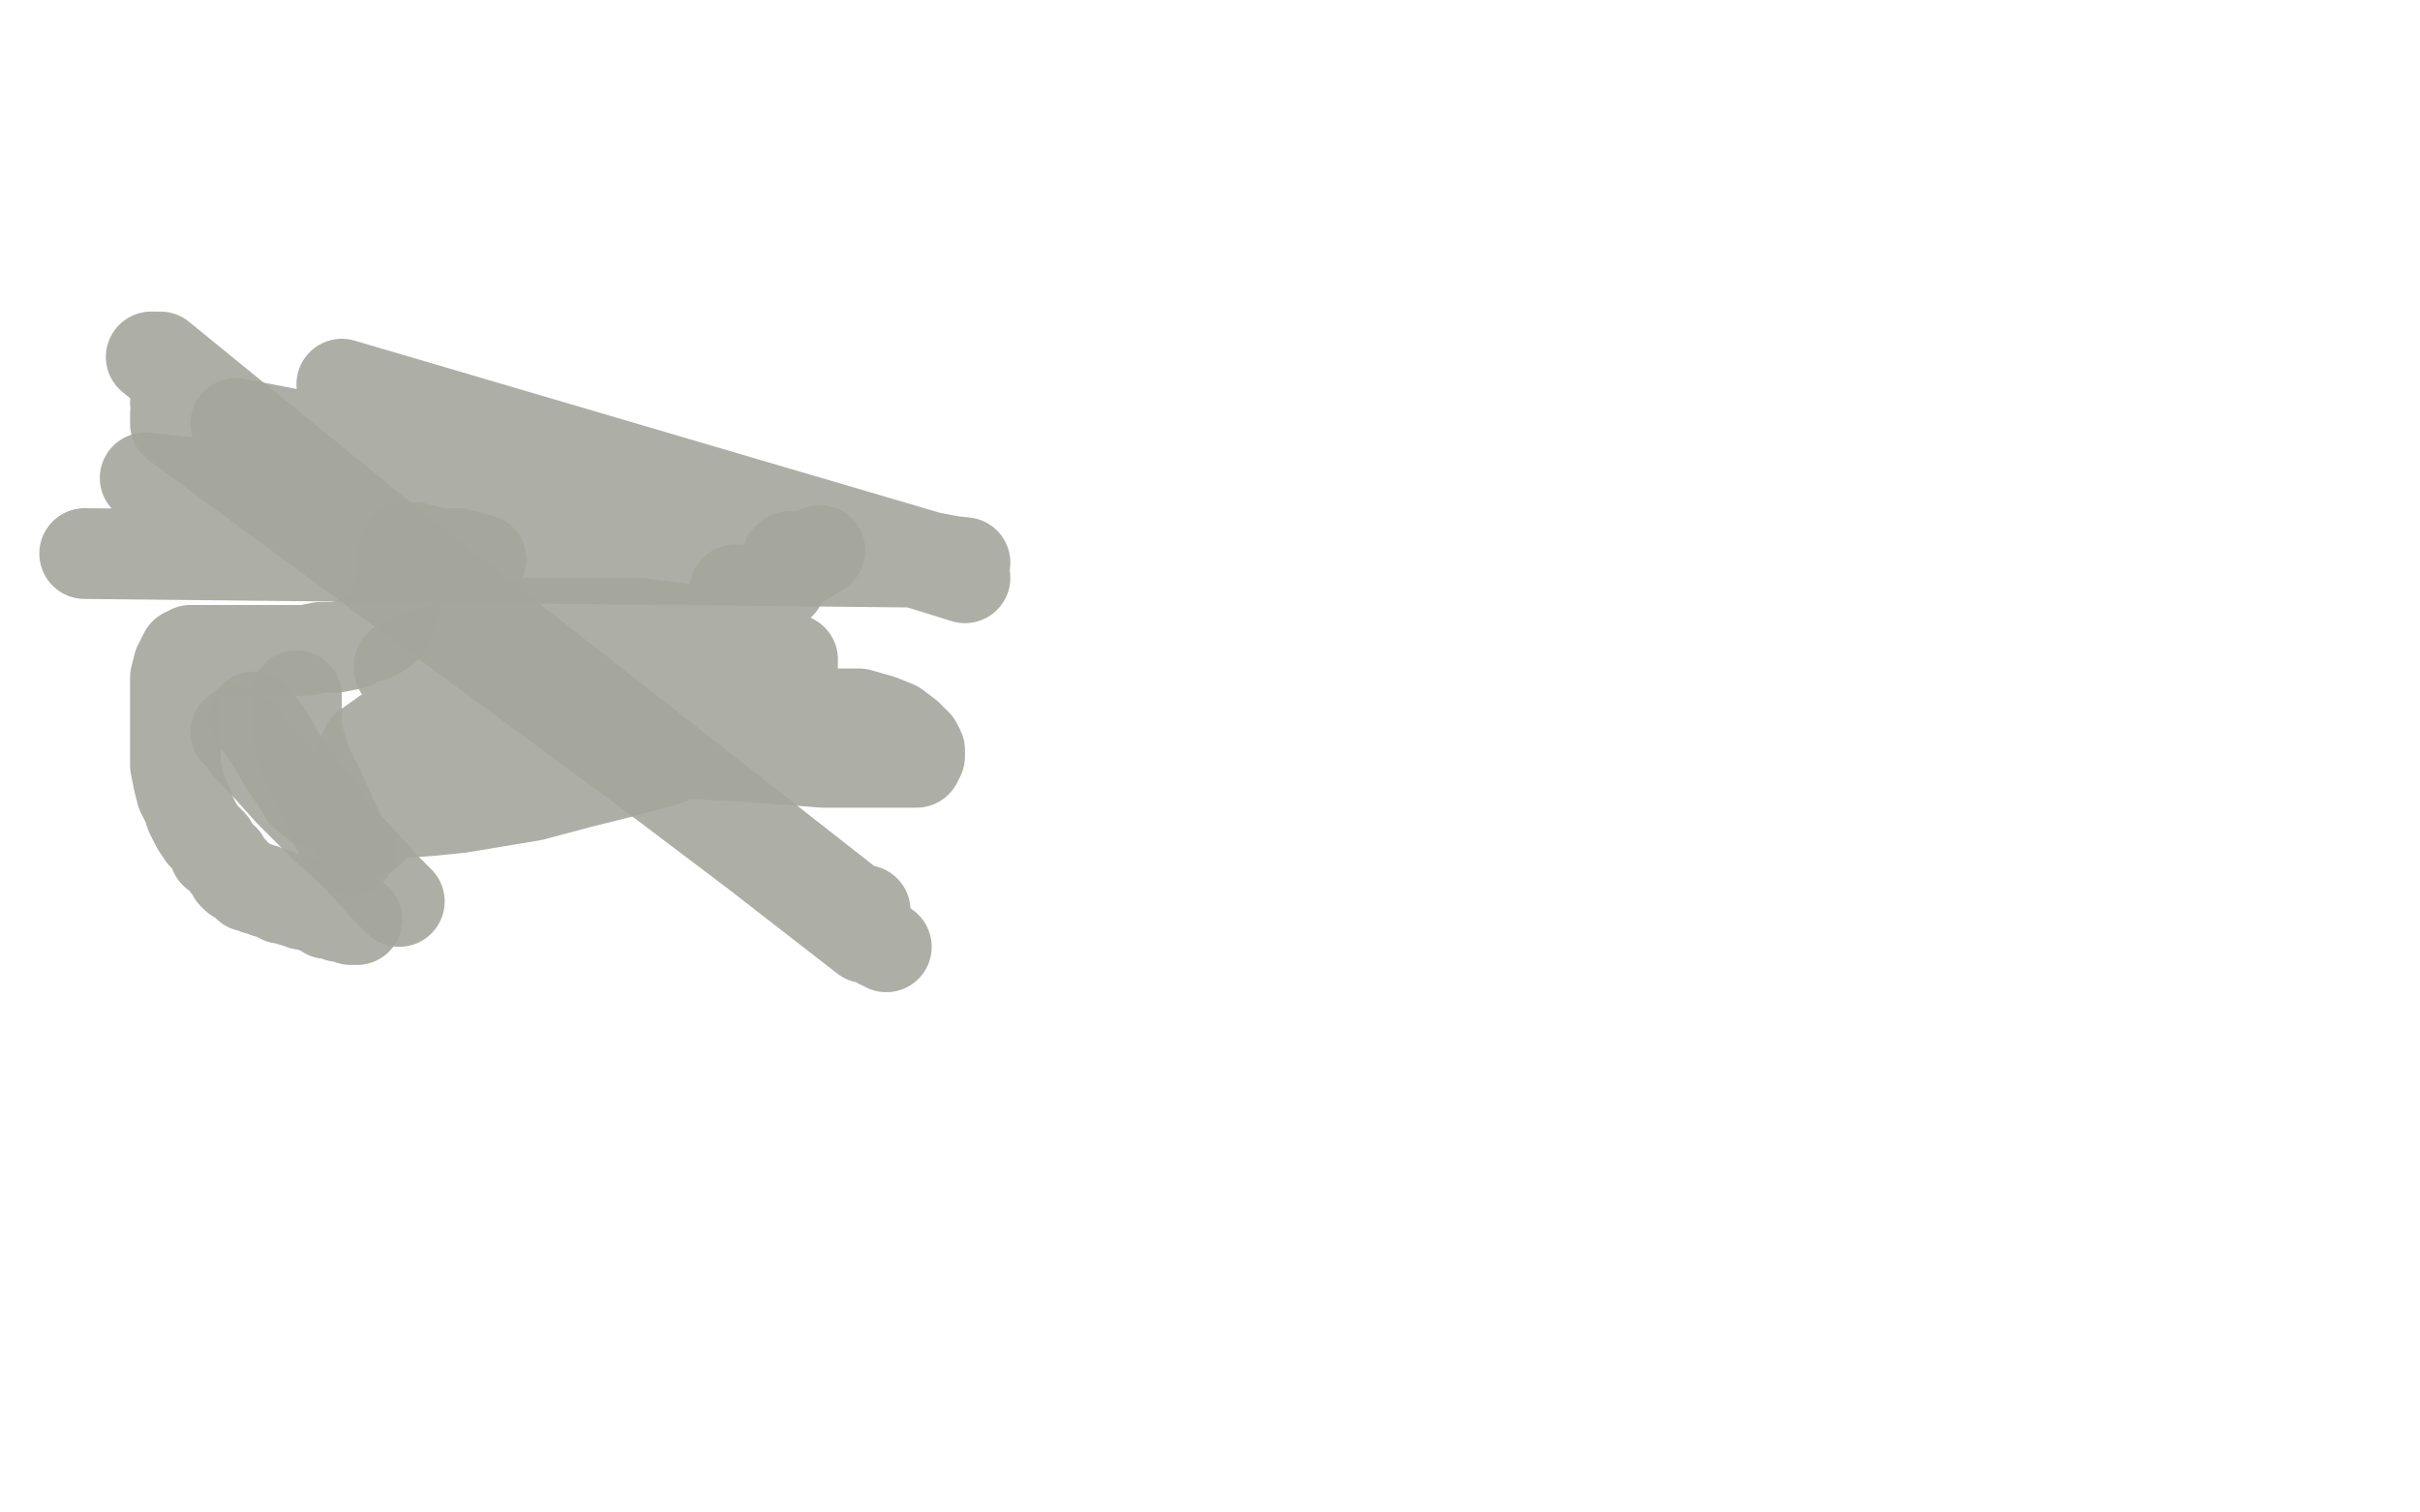 <?xml version="1.0" standalone="no"?>
<!DOCTYPE svg PUBLIC "-//W3C//DTD SVG 1.1//EN"
"http://www.w3.org/Graphics/SVG/1.1/DTD/svg11.dtd">

<svg width="800" height="500" version="1.1" xmlns="http://www.w3.org/2000/svg" xmlns:xlink="http://www.w3.org/1999/xlink" style="stroke-antialiasing: false"><desc>This SVG has been created on https://colorillo.com/</desc><rect x='0' y='0' width='800' height='500' style='fill: rgb(255,255,255); stroke-width:0' /><polyline points="286,301 286,303 286,303 50,118 50,118 285,305 285,305 51,118 51,118 285,307 285,307 53,118 53,118 285,308 285,308 55,120 55,120 285,308 285,308 56,123 56,123 285,308 285,308 57,126 57,126 285,309 285,309 58,130 286,310 58,133 287,310 58,137 289,311 58,138 291,312 58,139 293,313 58,140" style="fill: none; stroke: #a4a59c; stroke-width: 30; stroke-linejoin: round; stroke-linecap: round; stroke-antialiasing: false; stroke-antialias: 0; opacity: 0.9"/>
<polyline points="28,183 319,186 319,186 48,158 48,158 317,186 317,186 78,140 78,140 317,187 317,187 113,127 113,127 319,191" style="fill: none; stroke: #a4a59c; stroke-width: 30; stroke-linejoin: round; stroke-linecap: round; stroke-antialiasing: false; stroke-antialias: 0; opacity: 0.9"/>
<polyline points="122,275 118,274 118,274 116,273 116,273 116,272 116,272 118,271 118,271 128,269 128,269 142,268 142,268 152,267 164,265 176,263 191,259 207,255 218,252 230,248 240,244 248,240 256,238 265,236 274,236 284,236 291,238 296,240 300,243 303,246 304,248 304,250 303,252 294,252 272,252 247,250 224,249 204,249 189,249 176,250 165,251 152,252 141,252 133,253 127,253 123,253 120,253 119,253 119,252 121,247 128,242 140,236 154,231 167,227 178,225 193,223 208,222 225,222 240,222 248,222 254,222 258,221 261,221 262,220 262,219 262,218 254,214 234,209 211,206 191,206 174,206 159,210 148,214 141,216 136,218 133,219 132,220 132,221 137,221 146,221 157,221 172,221 185,220 199,220 213,220 227,219 236,217 242,215 246,214 249,213 250,212 250,211 250,210 250,209 250,208 250,207 248,207 246,206 245,204 244,203 243,200 243,198 243,196 243,195 244,195 246,195 248,195 250,195 252,195 253,195 254,195 255,195 256,195 257,194 258,193 259,191 260,190 260,188 261,187 262,186 262,185 262,184 261,184 261,185 260,185 260,186 260,187 260,188 261,187 262,187 263,187 271,182" style="fill: none; stroke: #a4a59c; stroke-width: 30; stroke-linejoin: round; stroke-linecap: round; stroke-antialiasing: false; stroke-antialias: 0; opacity: 0.9"/>
<polyline points="159,185 151,183 151,183 145,183 145,183 141,182 141,182 137,181 137,181 136,181 136,181 135,181 135,181 134,181 134,182 133,185 133,189 132,194 131,198 130,202 129,205 127,208 124,210 120,211 116,213 111,214 106,214 101,215 96,215 89,215 84,215 78,215 74,215 70,215 67,215 65,215 63,215 61,216 60,218 59,220 58,224 58,229 58,234 58,239 58,244 58,248 58,253 59,258 60,262 62,266 63,269 65,273 67,276 70,279 71,282 74,284 75,286 76,287 77,288 77,289 78,290 79,290 80,291 81,292 82,293 83,293 84,293 85,294 86,294 87,294 88,295 89,295 90,295 91,296 92,296 93,297 95,297 96,297 97,298 98,298 99,298 100,299 102,299 103,299 104,300 106,300 107,301 108,302 109,302 110,302 111,302 112,303 113,303 114,303 115,303 116,303 116,304 117,304 118,304" style="fill: none; stroke: #a4a59c; stroke-width: 30; stroke-linejoin: round; stroke-linecap: round; stroke-antialiasing: false; stroke-antialias: 0; opacity: 0.9"/>
<polyline points="84,237 87,241 87,241 89,244 89,244 92,249 92,249 95,254 95,254 98,258 98,258 101,263 105,266" style="fill: none; stroke: #a4a59c; stroke-width: 30; stroke-linejoin: round; stroke-linecap: round; stroke-antialiasing: false; stroke-antialias: 0; opacity: 0.9"/>
<polyline points="78,242 80,243 80,243 82,247 82,247 87,252 87,252 96,262 96,262 107,273 107,273 118,283 127,293 132,298" style="fill: none; stroke: #a4a59c; stroke-width: 30; stroke-linejoin: round; stroke-linecap: round; stroke-antialiasing: false; stroke-antialias: 0; opacity: 0.9"/>
<polyline points="98,230 98,233 98,233 98,236 98,236 98,240 98,240 99,245 99,245 101,252 101,252 106,262 106,262 110,271 113,277 115,280 116,281" style="fill: none; stroke: #a4a59c; stroke-width: 30; stroke-linejoin: round; stroke-linecap: round; stroke-antialiasing: false; stroke-antialias: 0; opacity: 0.9"/>
</svg>
